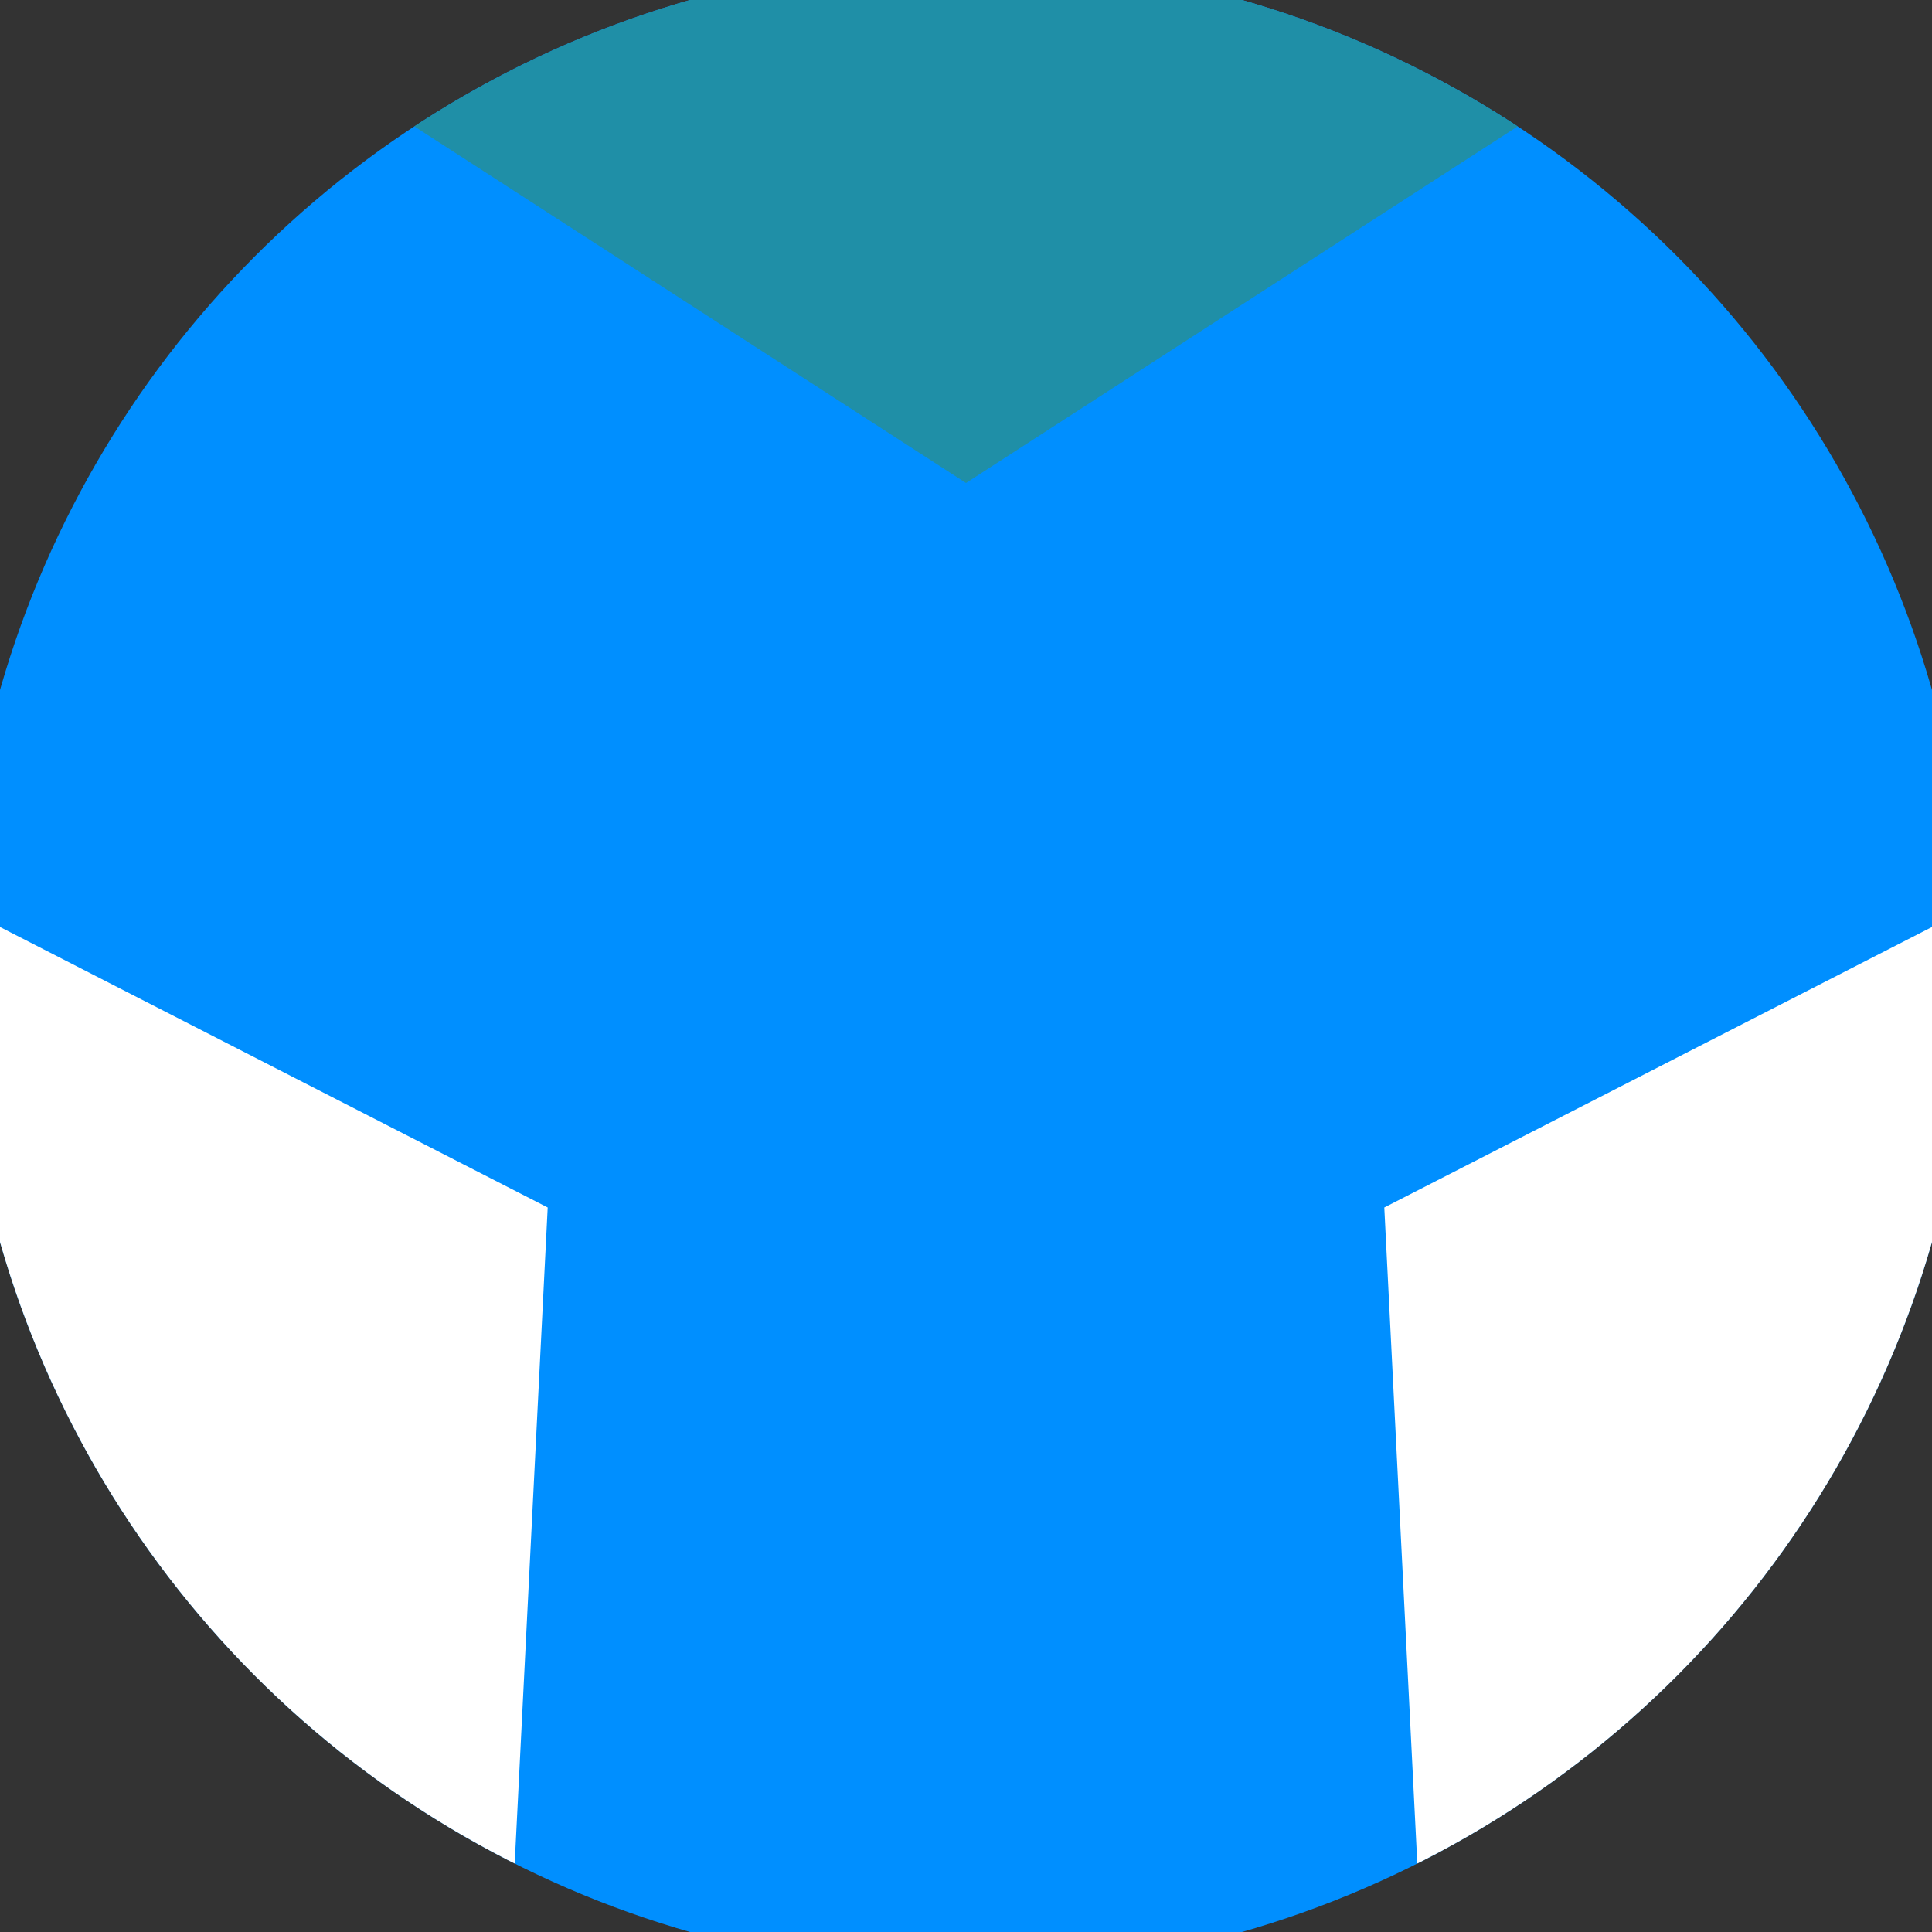 <svg xmlns="http://www.w3.org/2000/svg" width="128" height="128" viewBox="0 0 100 100" shape-rendering="geometricPrecision">
                            <rect x="0" y="0" width="100" height="100" fill="#333333" stroke="none"/>
                            <defs>
                                <clipPath id="clip">
                                    <circle cx="50" cy="50" r="52" />
                                    <!--<rect x="0" y="0" width="100" height="100"/>-->
                                </clipPath>
                            </defs>
                            <g transform="rotate(0 50 50)">
                            <rect x="0" y="0" width="100" height="100" fill="#008fff" clip-path="url(#clip)"/><path d="M 120.711 -20.711
                            L -20.711 -20.711
                            L 50 25 Z" fill="#1f8fa7" clip-path="url(#clip)"/><path d="M 75.882 146.593
                            L 146.593 24.118
                            L 71.651 62.5 ZM -46.593 24.118
                            L 24.118 146.593
                            L 28.349 62.5 Z" fill="#ffffff" clip-path="url(#clip)"/></g></svg>